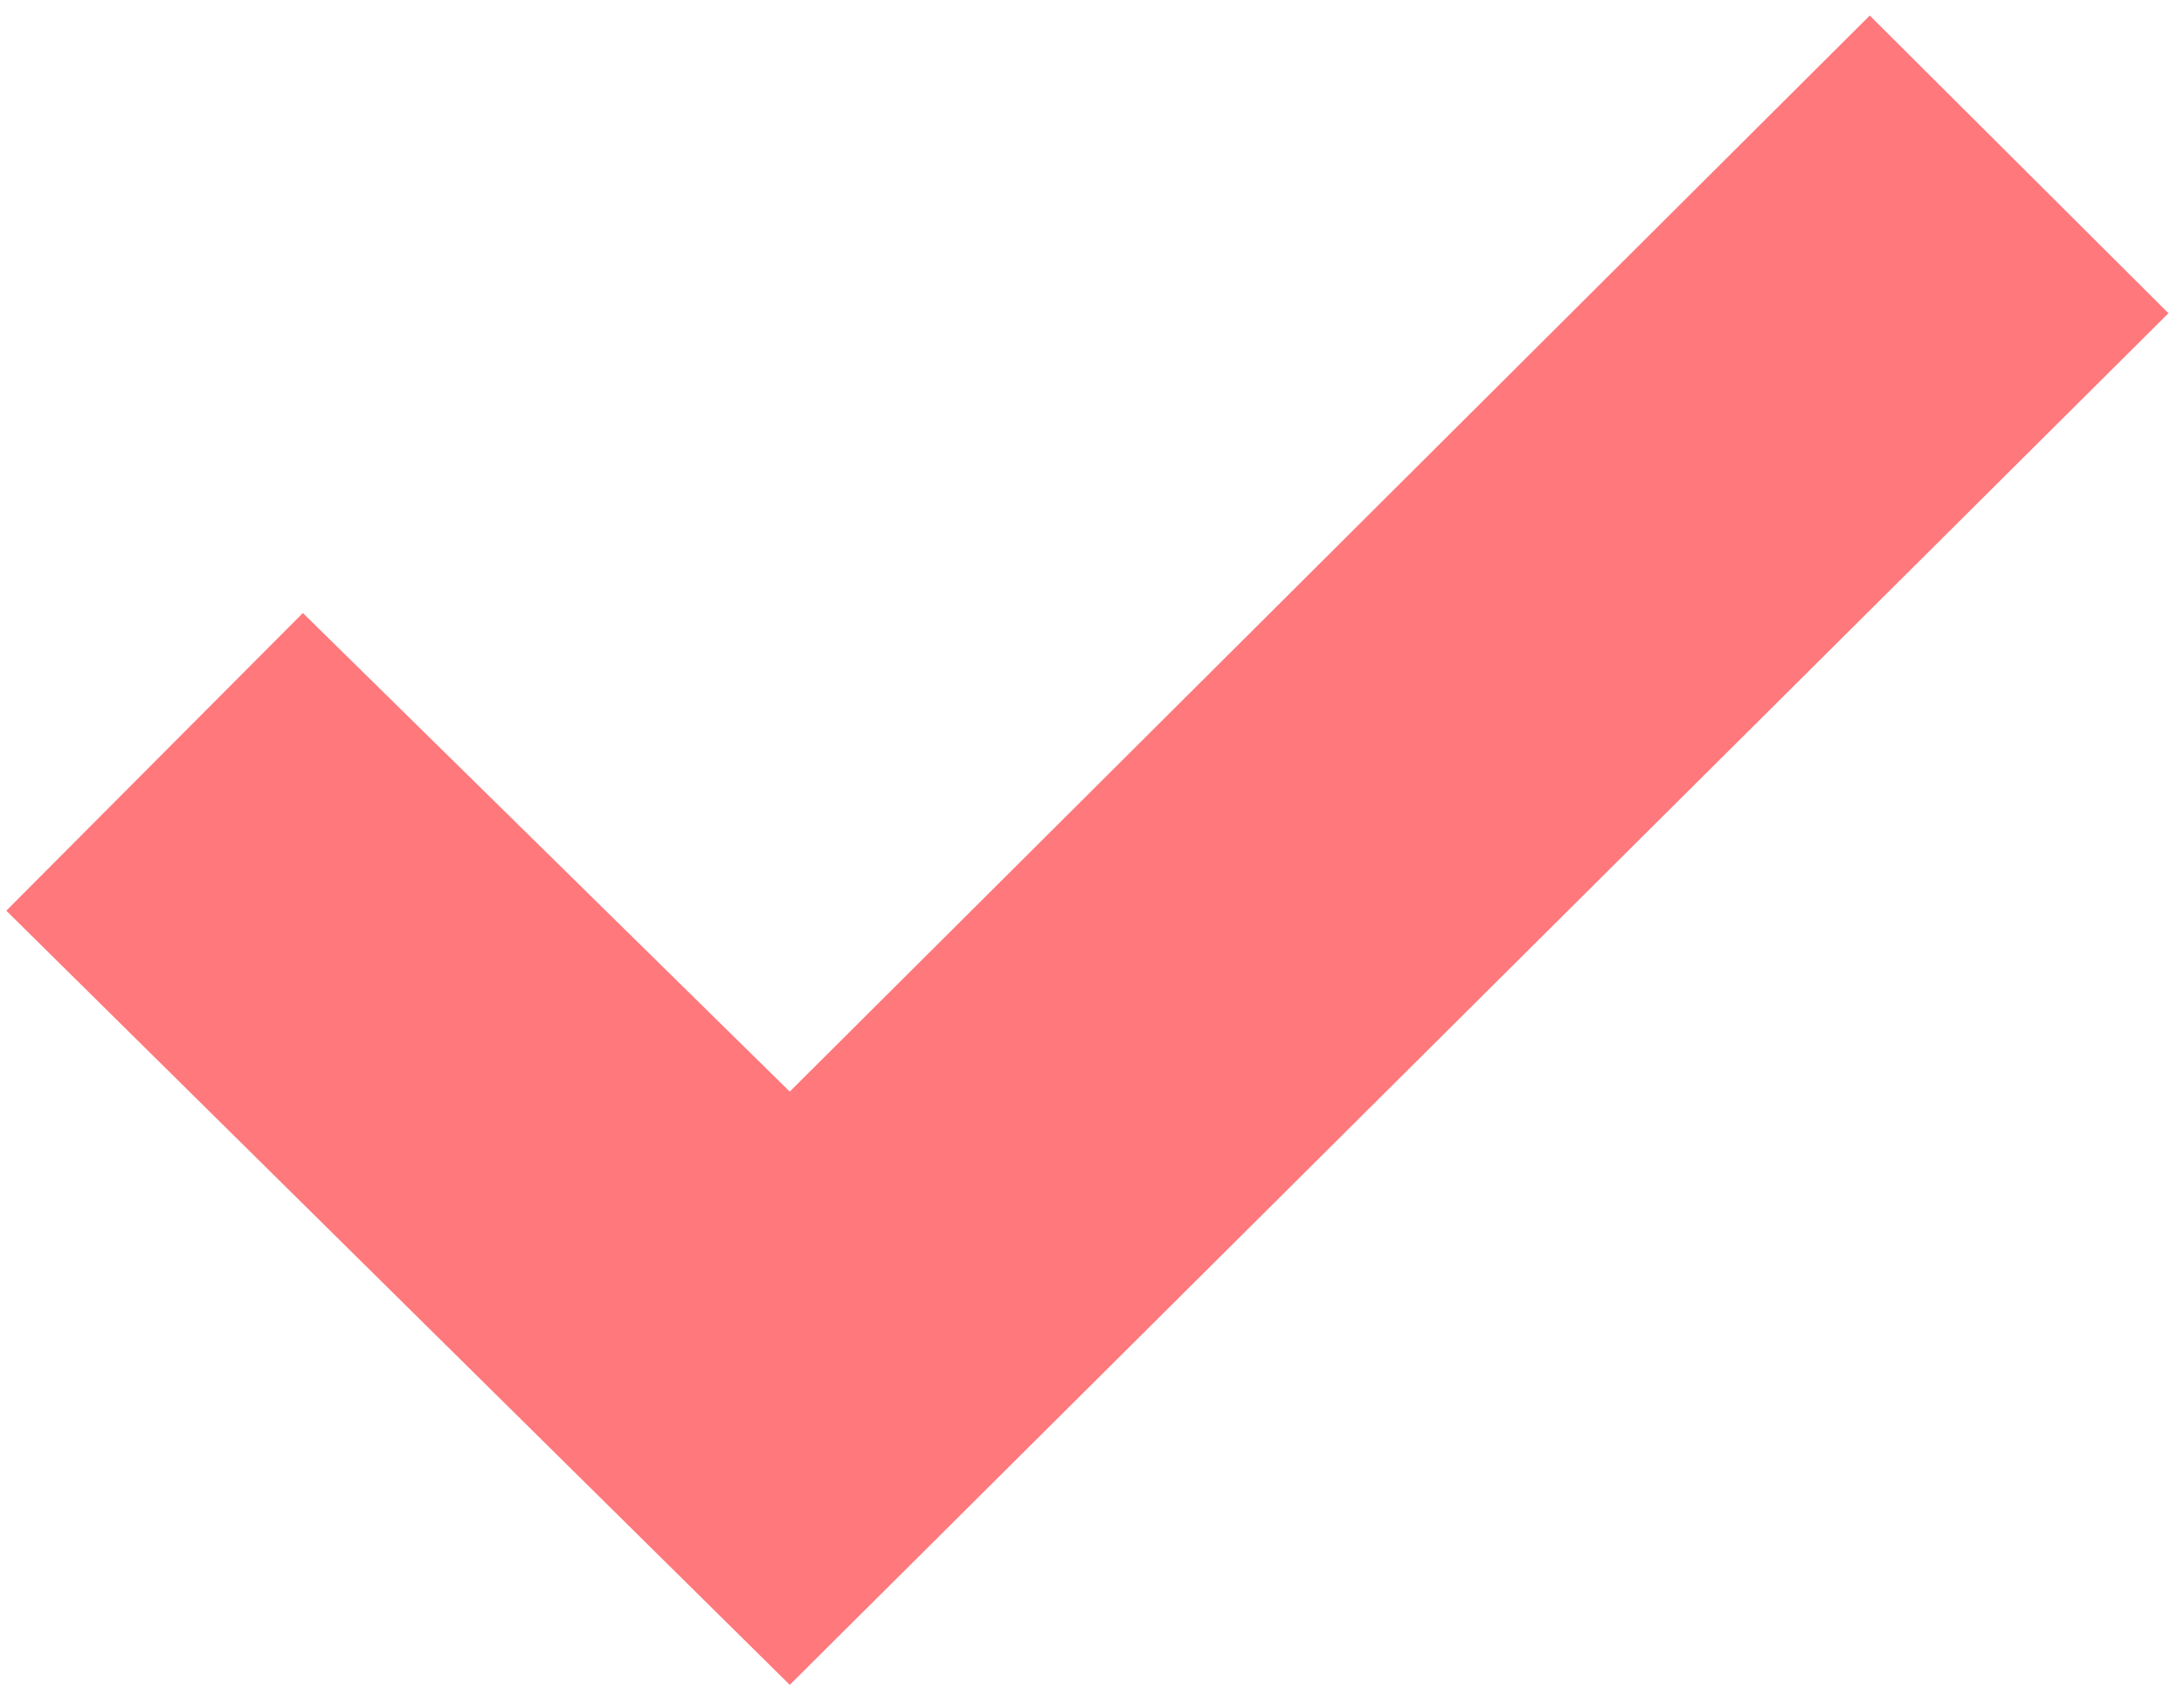 <svg width="59" height="46" viewBox="0 0 59 46" fill="none" xmlns="http://www.w3.org/2000/svg">
    <path d="M0.17 24.597L8.182 16.557L21.335 29.483L50.511 0.42L58.58 8.46L21.335 45.506L0.17 24.597Z" fill="#FE787C"/>
</svg>
